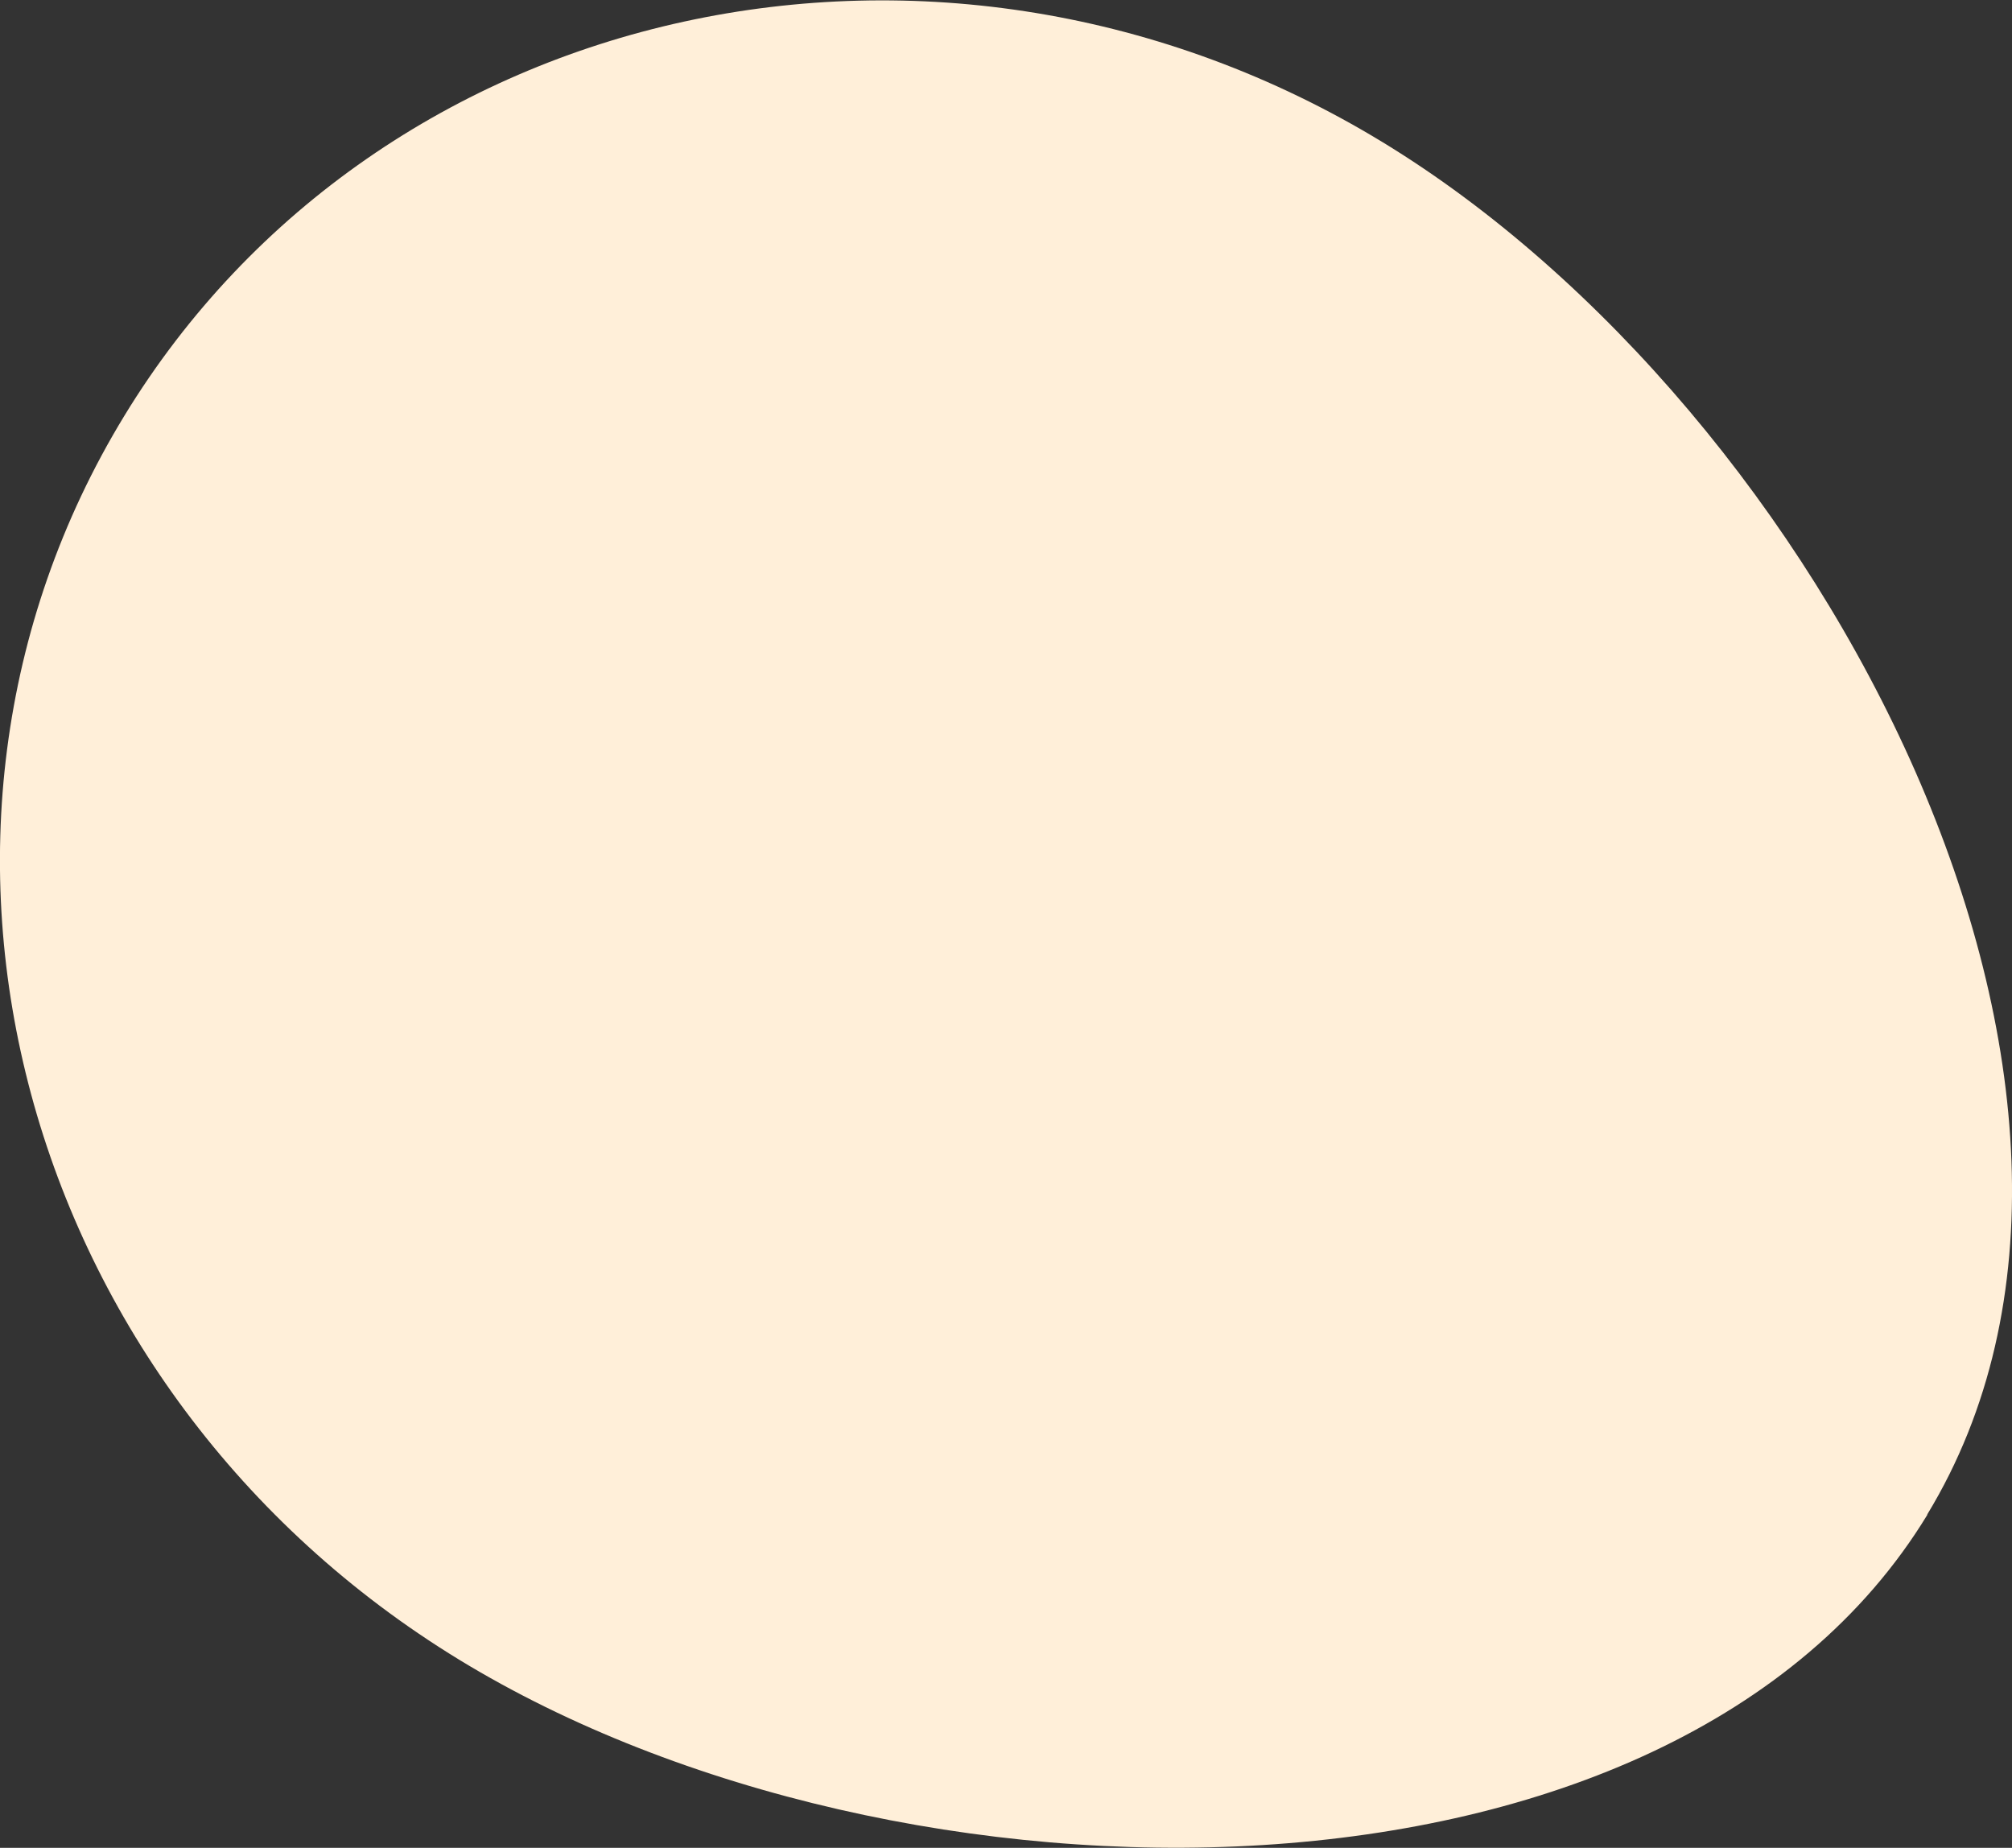 <svg id="Calque_1" data-name="Calque 1" xmlns="http://www.w3.org/2000/svg" xmlns:xlink="http://www.w3.org/1999/xlink" viewBox="0 0 207.98 190.99"><rect x="0" y="0" width="207.98" height="190.99" fill="#333333" stroke="none"/><defs><style>.cls-1{fill:none;}.cls-2{clip-path:url(#clip-path);}.cls-3{fill:#ffefd9;}</style><clipPath id="clip-path" transform="translate(0 0)"><rect class="cls-1" width="208" height="191"/></clipPath></defs><title>shape-bg</title><g class="cls-2"><path class="cls-3" d="M199.24,156.55c-26.36,43.32-106.29,42.76-151.77,15S-13.52,86.27,12.84,43,97.43-13,142.91,14.69s82.65,98.54,56.3,141.86Z" transform="translate(0 0)"/></g></svg>